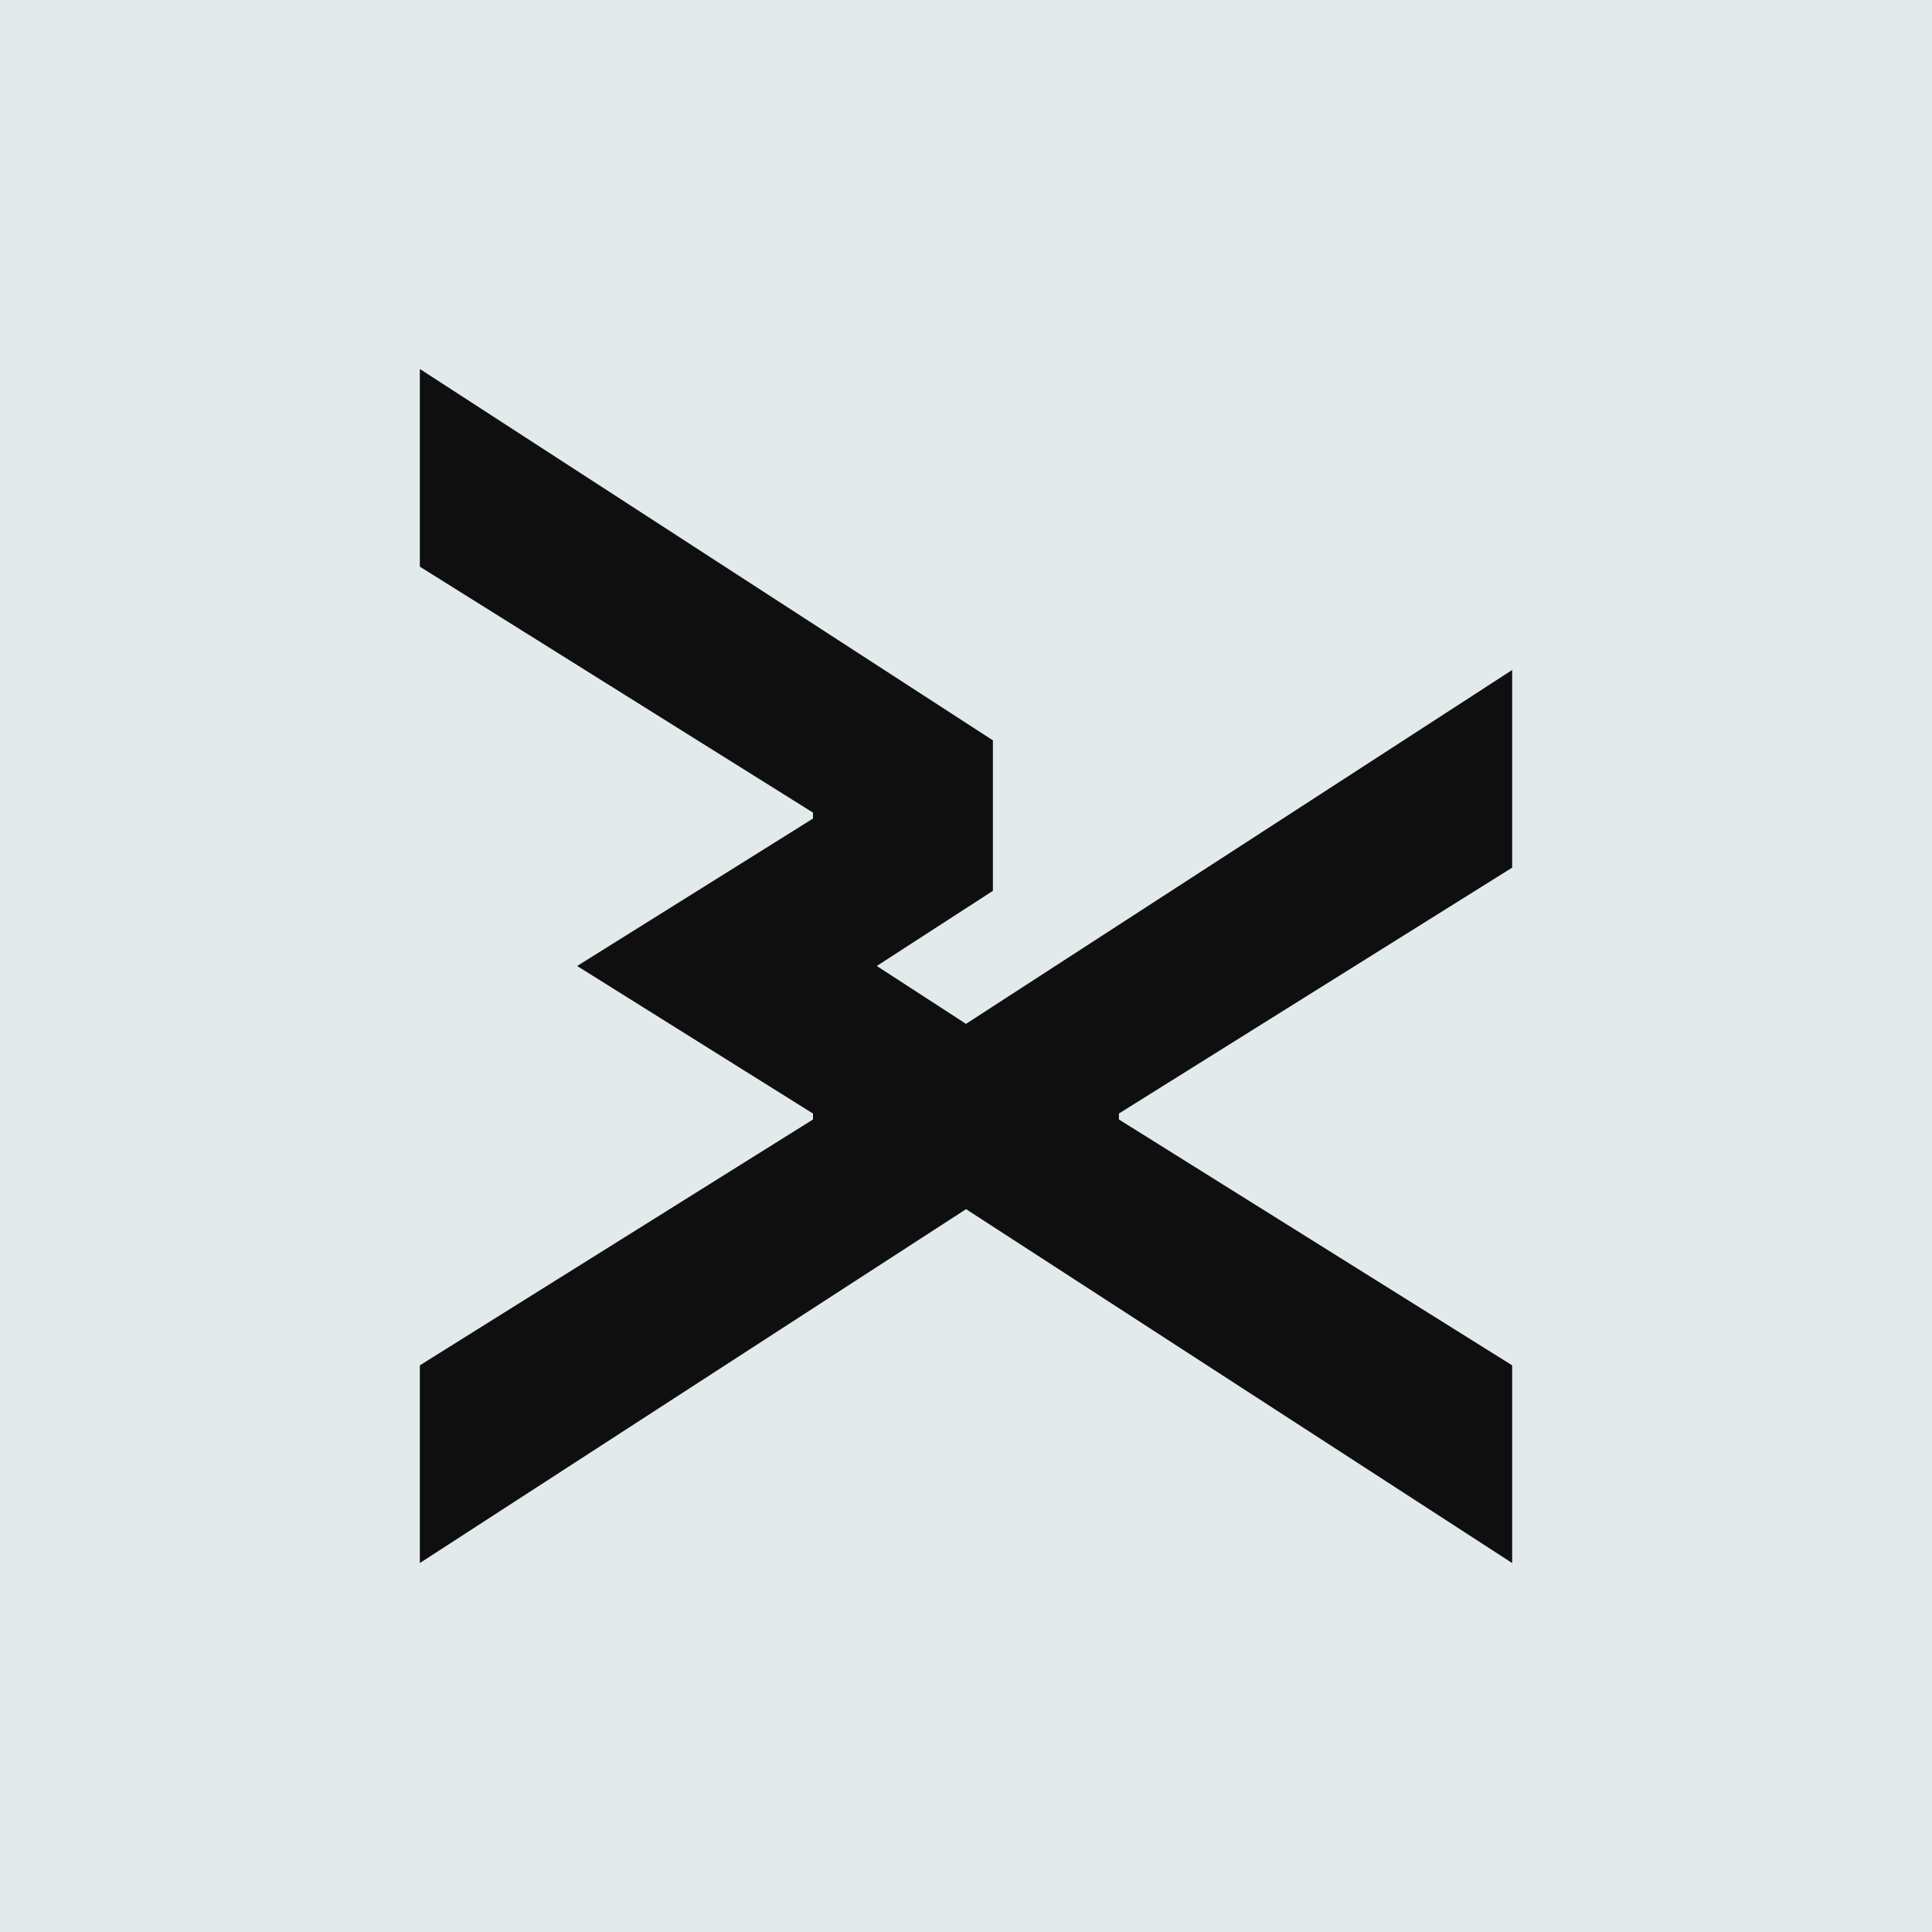 <?xml version="1.0" encoding="UTF-8"?><svg id="Layer_1" xmlns="http://www.w3.org/2000/svg" width="1000" height="1000" viewBox="0 0 1000 1000"><defs><style>.cls-1{fill:#e3eaec;}.cls-2{fill:#0e0f0e;}</style></defs><rect class="cls-1" width="1000" height="1000"/><polygon class="cls-2" points="579.16 576.35 579.16 579.44 782.69 706.7 782.69 809.02 500.03 625.86 217.31 809.02 217.31 706.7 420.81 579.44 420.81 576.37 377.62 549.36 298.73 499.99 377.62 450.69 420.81 423.68 420.81 420.61 217.31 293.3 217.31 190.98 513.92 383.21 513.92 461.09 453.82 499.99 500 529.95 782.69 346.79 782.69 449.09 579.16 576.35"/></svg>